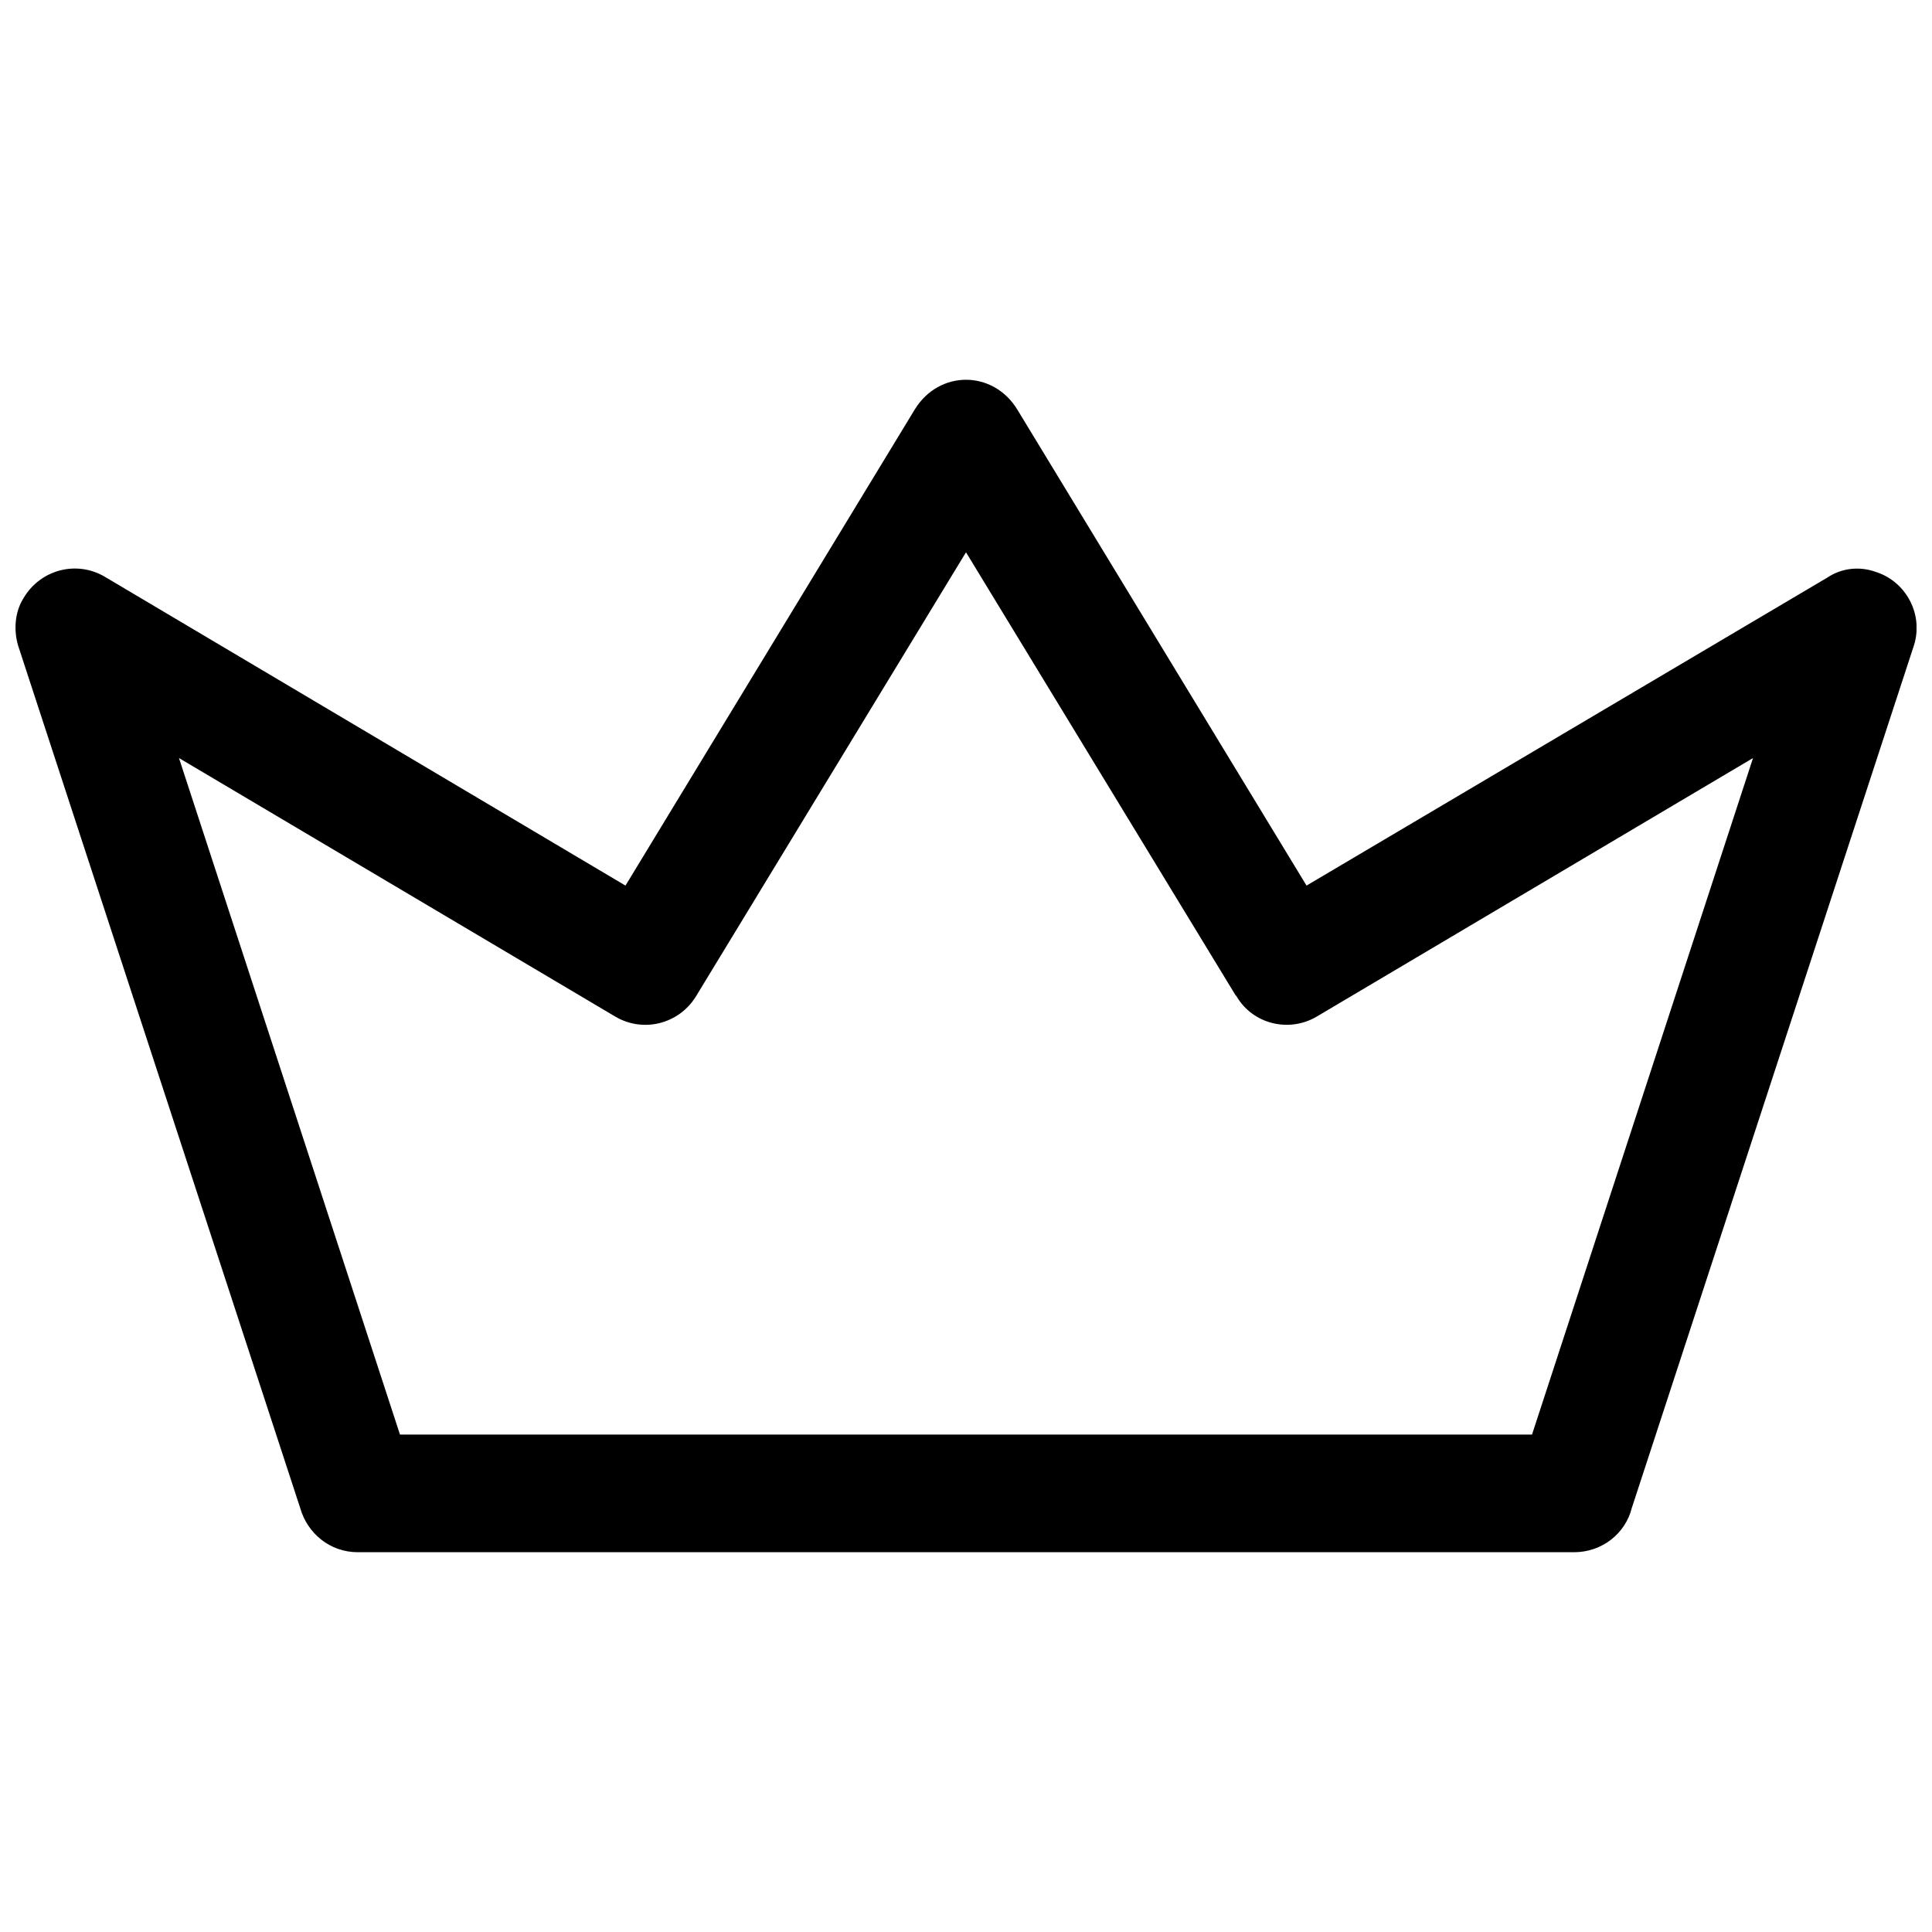 <?xml version="1.0" encoding="UTF-8"?>
<!-- Uploaded to: SVG Repo, www.svgrepo.com, Generator: SVG Repo Mixer Tools -->
<svg width="800px" height="800px" version="1.1" viewBox="144 144 512 512" xmlns="http://www.w3.org/2000/svg">
 <defs>
  <clipPath id="a">
   <path d="m148.09 244h503.81v312h-503.81z"/>
  </clipPath>
 </defs>
 <g clip-path="url(#a)">
  <path d="m471.43 407.74-71.43-117.38-71.668 117.86c-4.523 7.144-13.809 9.523-21.191 5.238l-115.71-68.57 58.57 179.29h300l58.57-179.29-115.71 68.57c-7.383 4.285-16.906 1.906-21.191-5.477l-0.238-0.238zm-85-155.24c6.43-10.477 20.715-10.477 27.145 0l76.668 126.19 138.09-81.668c3.57-2.383 8.332-3.094 12.855-1.43 8.094 2.617 12.617 11.43 10 19.523l-74.762 228.57c-1.668 6.668-7.856 11.668-15.238 11.668h-322.38c-7.383 0-13.332-5-15.238-11.668l-74.762-228.57c-1.191-4.047-0.953-8.809 1.43-12.617 4.523-7.617 14.047-10 21.43-5.715l138.09 81.906z"/>
 </g>
</svg>